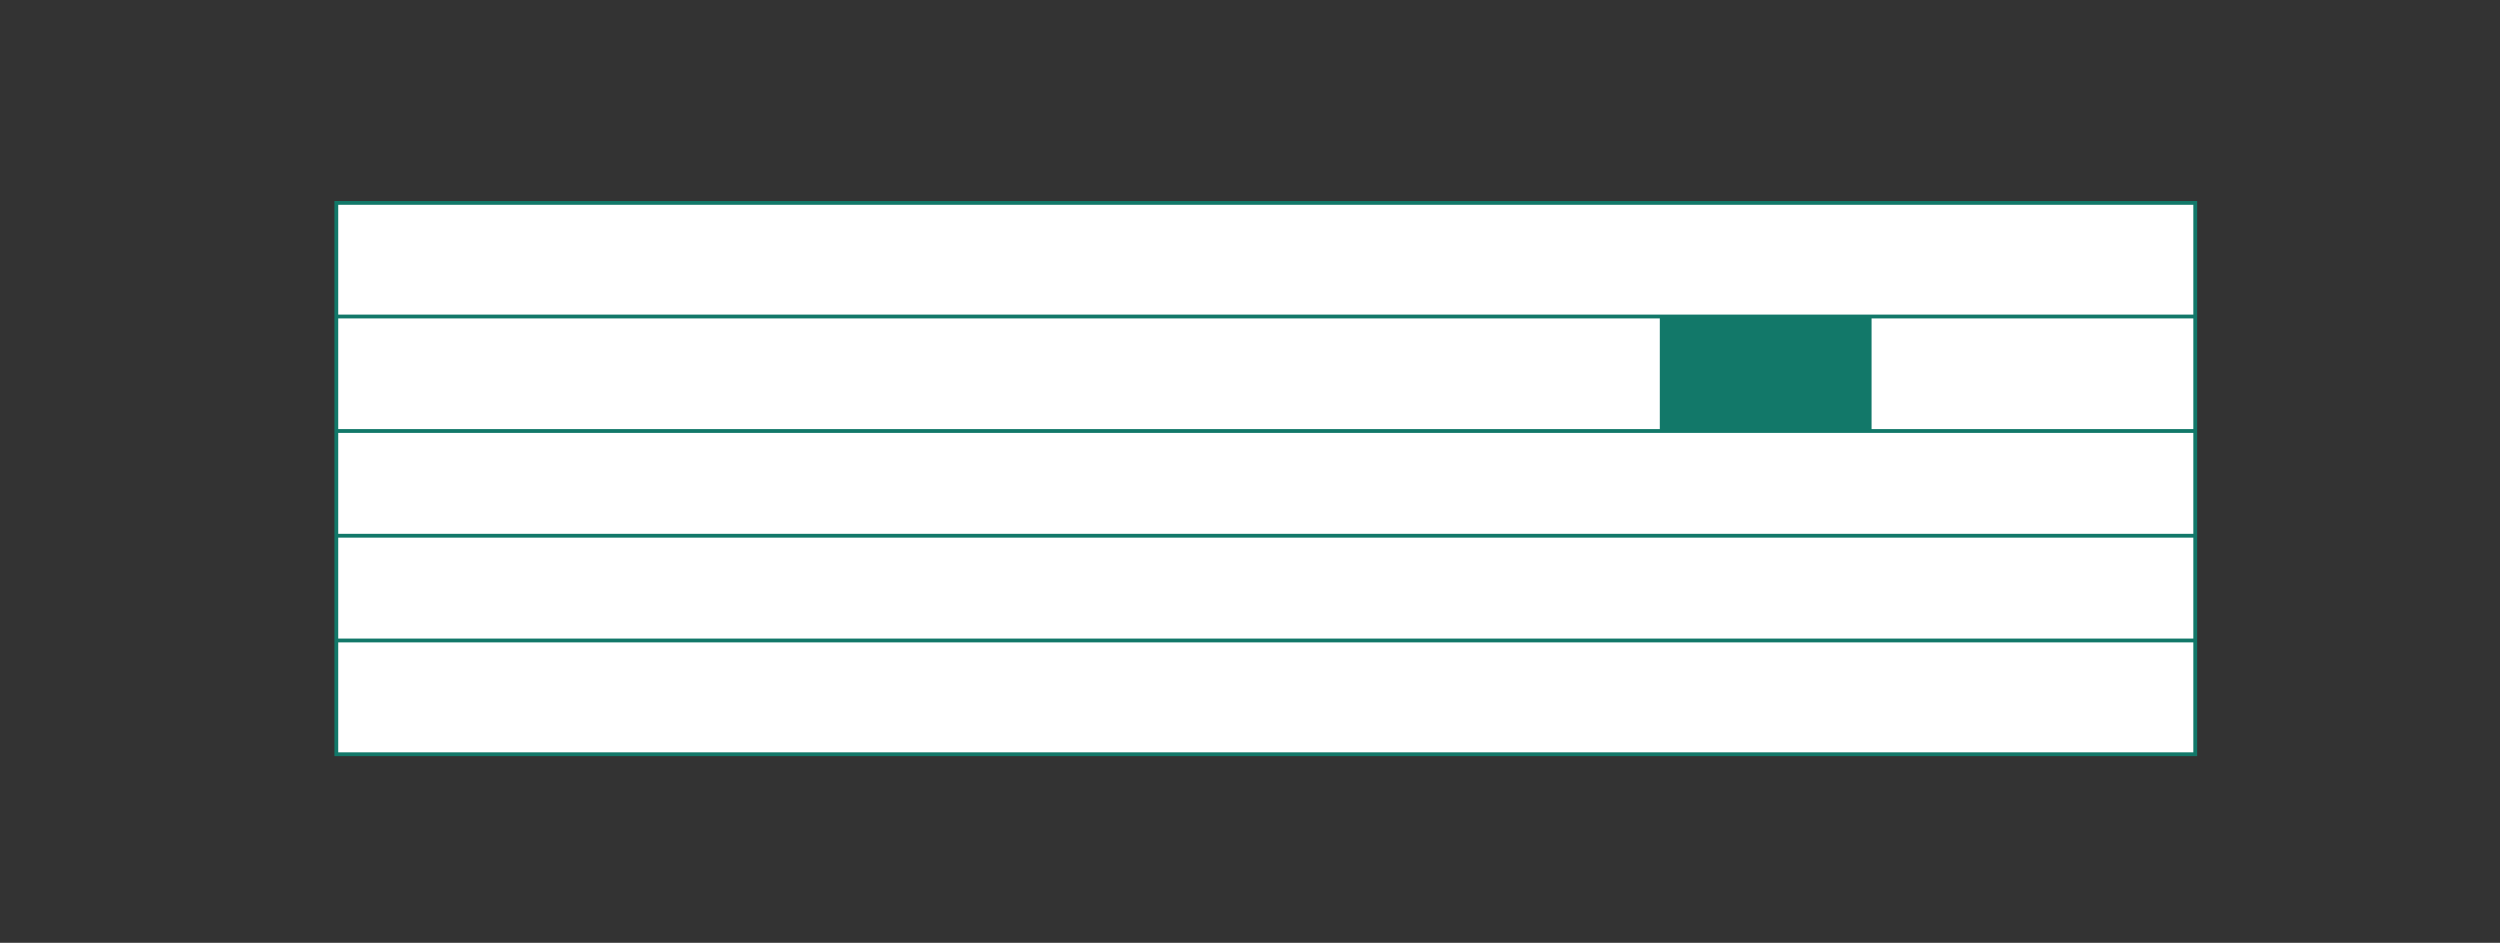 <?xml version="1.0" encoding="UTF-8"?><svg id="Vrstva_1" xmlns="http://www.w3.org/2000/svg" xmlns:xlink="http://www.w3.org/1999/xlink" viewBox="0 0 163.98 61.84"><rect x="0" y="0" width="163.98" height="61.84" fill="#333333" stroke="none"/><defs><style>.cls-1{clip-path:url(#clippath);}.cls-2,.cls-3,.cls-4{stroke-width:0px;}.cls-2,.cls-5{fill:none;}.cls-3{fill:#127869;}.cls-5{stroke:#127869;stroke-width:.25px;}.cls-4{fill:#fff;}</style><clipPath id="clippath"><rect class="cls-2" x="21.93" y="-299.03" width="473.93" height="417.48"/></clipPath></defs><rect class="cls-4" x="22.06" y="13.31" width="121.93" height="36.16"/><g class="cls-1"><rect class="cls-5" x="22.06" y="13.31" width="121.93" height="36.16"/><line class="cls-5" x1="22.06" y1="42.01" x2="143.99" y2="42.01"/><line class="cls-5" x1="22.06" y1="35.14" x2="143.99" y2="35.14"/><line class="cls-5" x1="22.06" y1="28.27" x2="143.99" y2="28.27"/><line class="cls-5" x1="22.06" y1="20.76" x2="143.99" y2="20.76"/></g><rect class="cls-3" x="108.87" y="20.84" width="13.89" height="7.37"/></svg>
